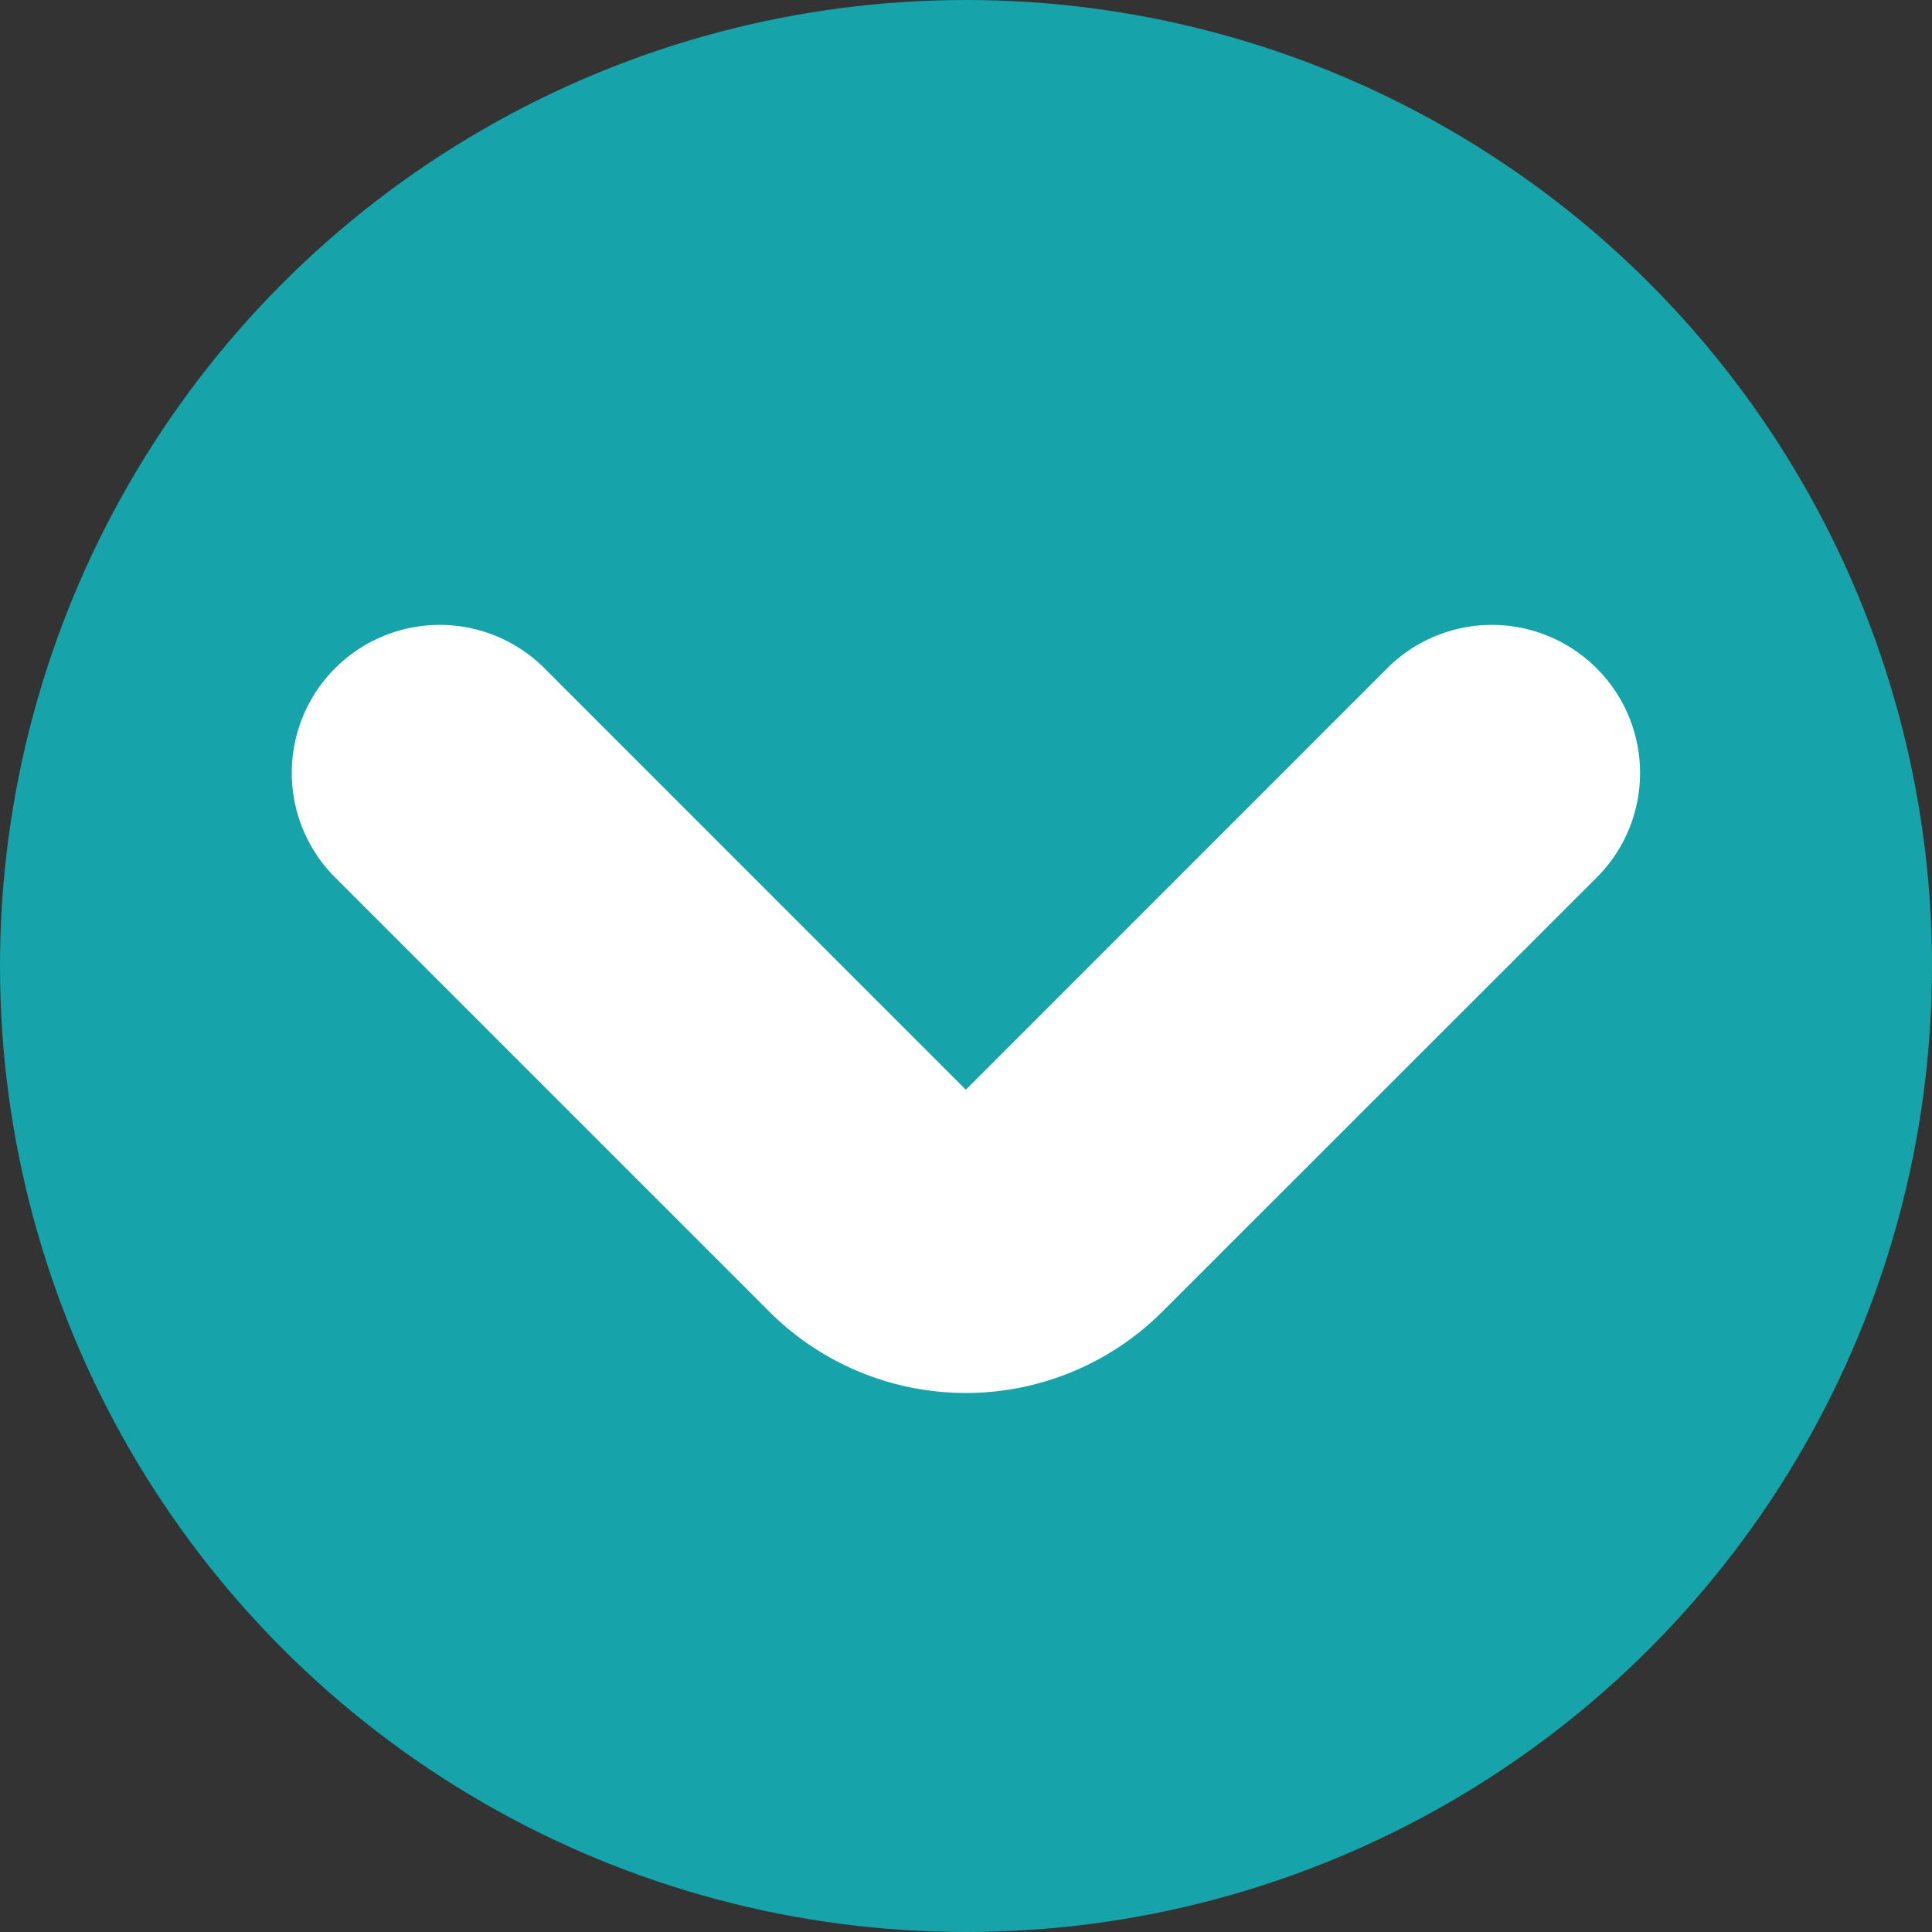 <svg xmlns="http://www.w3.org/2000/svg" width="45" height="45" viewBox="0 0 45 45">
  <rect x="0" y="0" width="45" height="45" fill="#333333" stroke="none"/>
  <g id="Grupo_363" data-name="Grupo 363" transform="translate(-938 -996)">
    <circle id="Elipse_15" data-name="Elipse 15" cx="22.5" cy="22.5" r="22.5" transform="translate(938 996)" fill="#16a4aa"/>
    <g id="Grupo_31" data-name="Grupo 31" transform="translate(944.799 1028.445) rotate(-90)">
      <path id="Trazado_90" data-name="Trazado 90" d="M-56,428.429a3.436,3.436,0,0,1-2.436-1.01L-68.55,417.3a6.477,6.477,0,0,1,0-9.15l10.115-10.115a3.445,3.445,0,0,1,4.874,0,3.448,3.448,0,0,1,0,4.874l-9.818,9.816,9.818,9.816a3.448,3.448,0,0,1,0,4.874A3.438,3.438,0,0,1-56,428.429Z" transform="translate(70.442 -397.028)" fill="#fff"/>
    </g>
  </g>
</svg>
